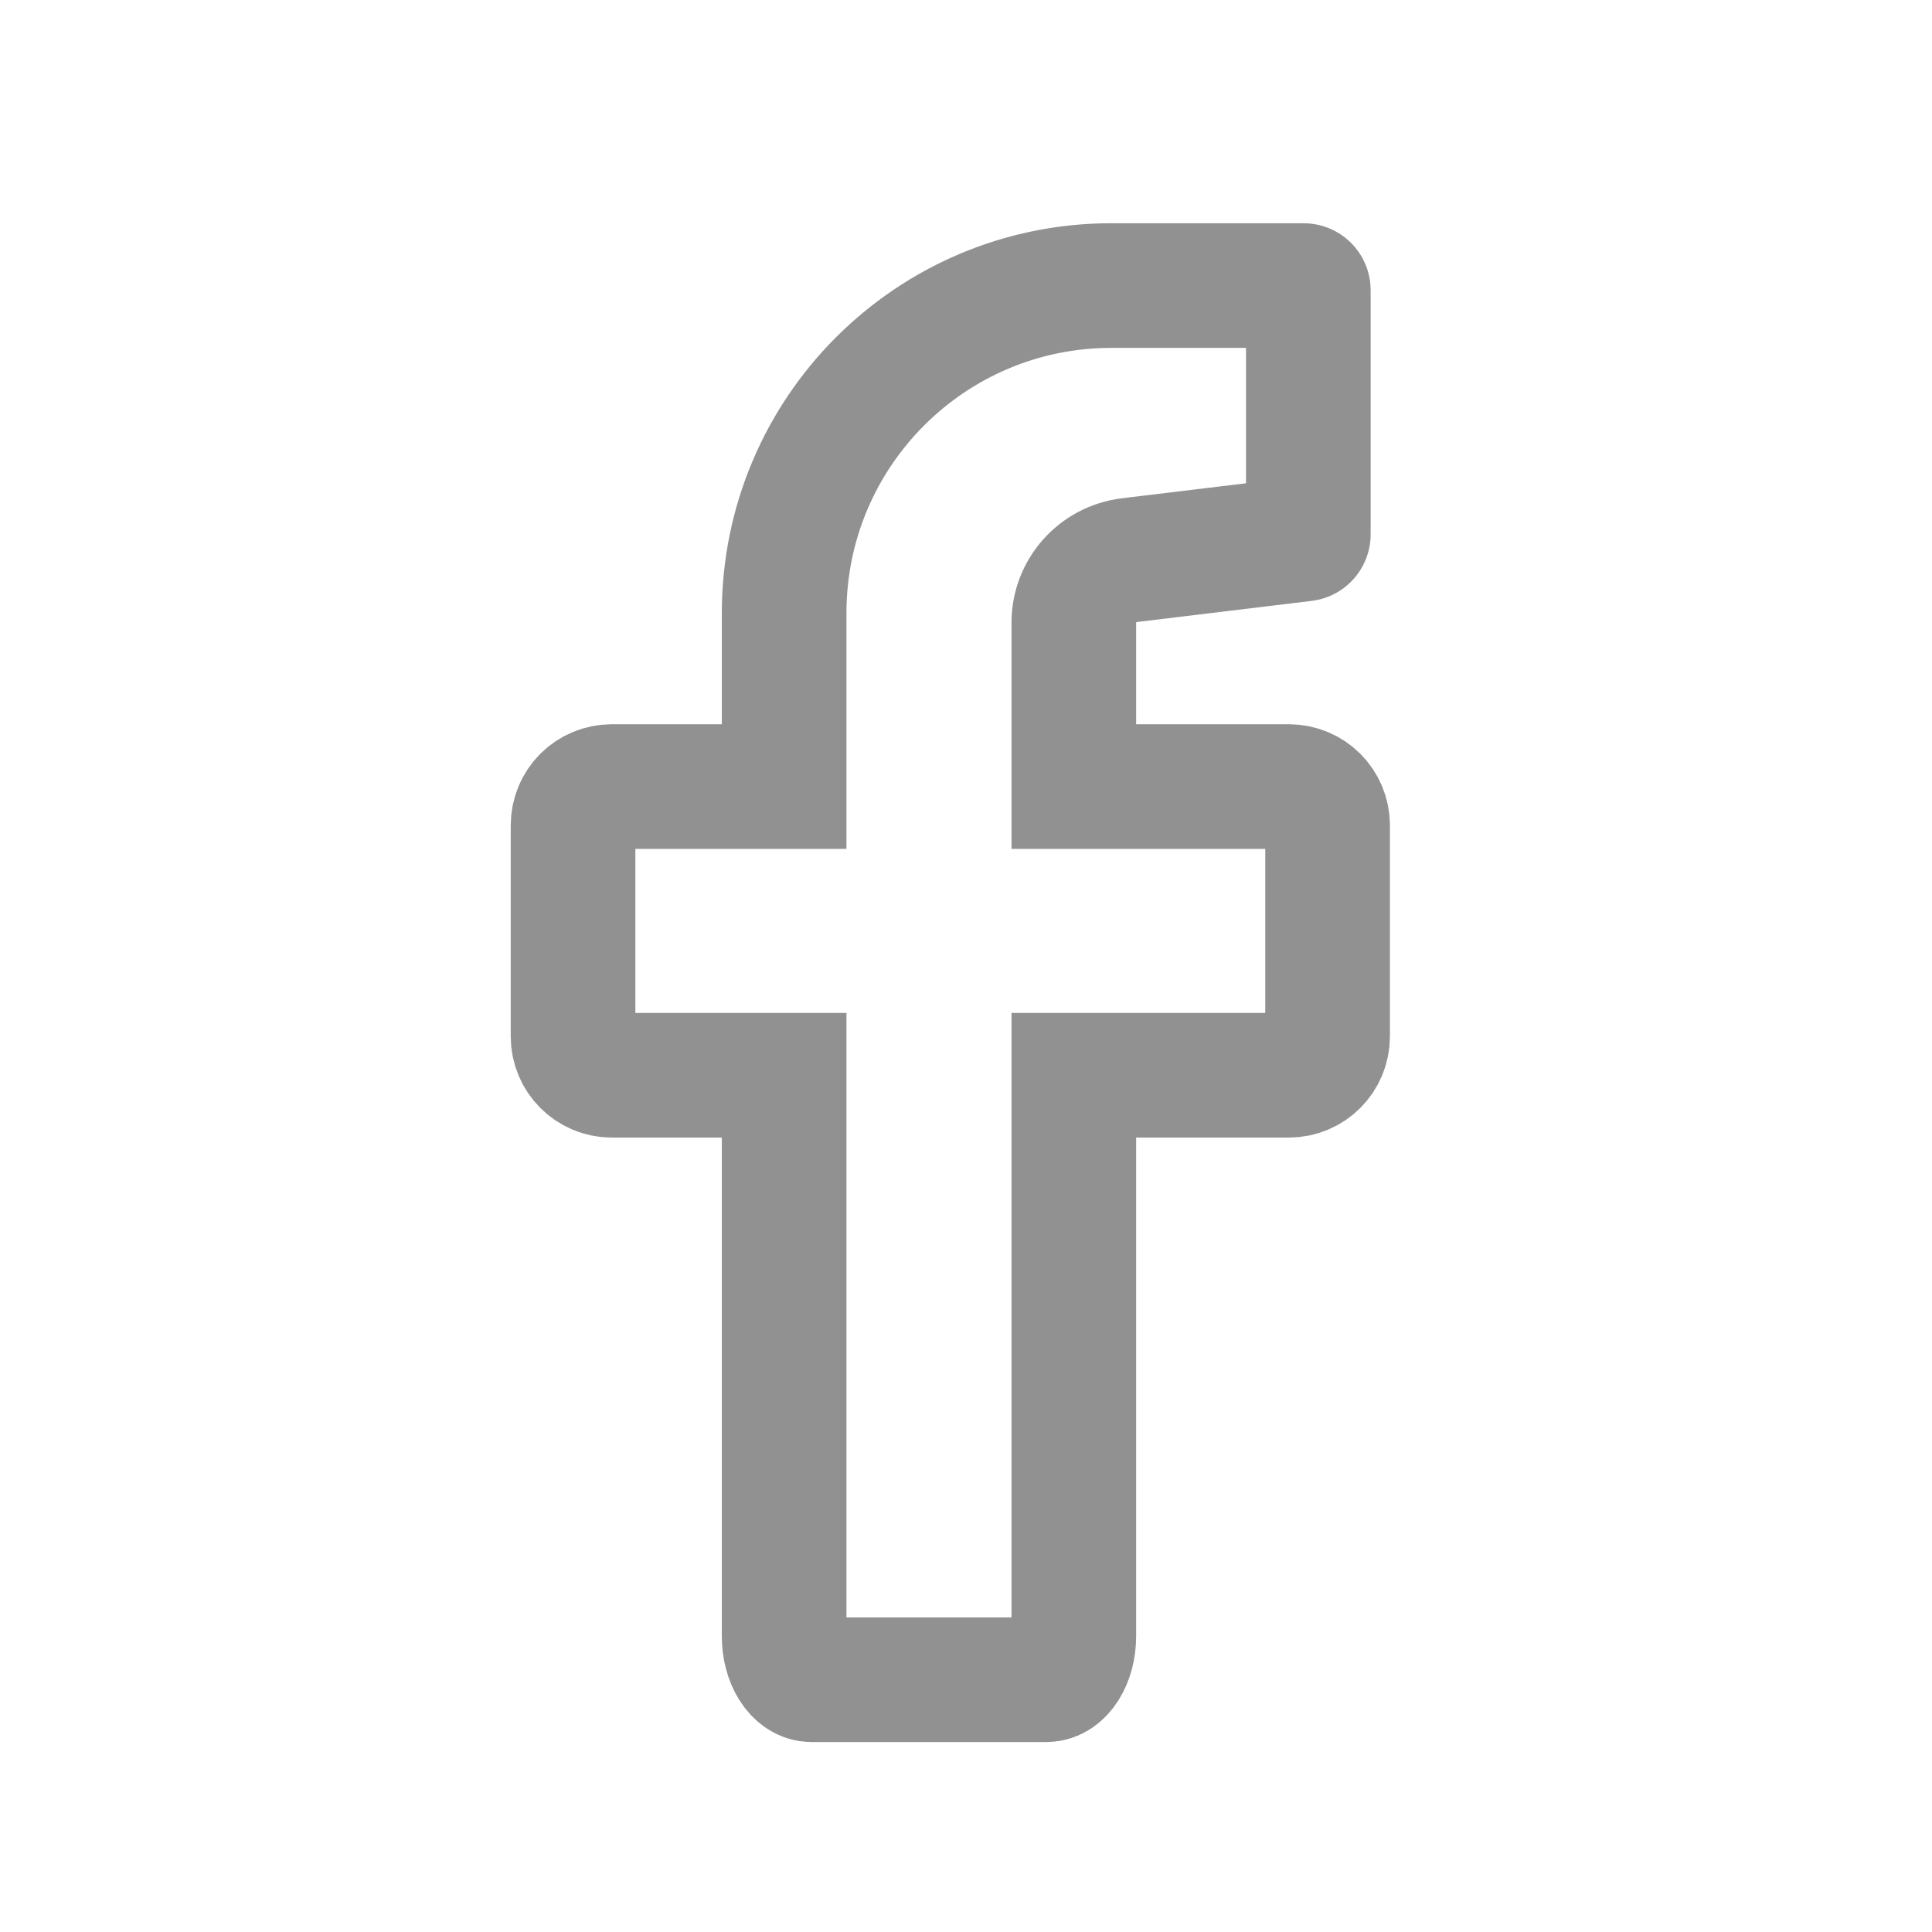 <svg width="31" height="31" viewBox="0 0 31 31" fill="none" xmlns="http://www.w3.org/2000/svg">
<g id="Frame 27">
<path id="Vector" d="M21.302 13.244V16.63C21.302 16.973 21.026 17.253 20.679 17.253H17.23V26.254C17.23 26.638 17.034 26.952 16.791 26.952H13.021C12.778 26.952 12.582 26.638 12.582 26.254V17.253H9.818C9.471 17.253 9.195 16.973 9.195 16.63V13.244C9.195 12.897 9.471 12.621 9.818 12.621H12.582V9.837C12.582 6.935 14.931 4.582 17.832 4.582H20.918C20.959 4.582 20.993 4.615 20.993 4.657V8.574C20.993 8.612 20.964 8.645 20.926 8.649L18.121 8.988C17.611 9.051 17.23 9.481 17.23 9.991V12.621H20.679C21.026 12.621 21.302 12.897 21.302 13.244Z" stroke="black" stroke-opacity="0.43" stroke-width="2" stroke-miterlimit="10"/>
</g>
</svg>
